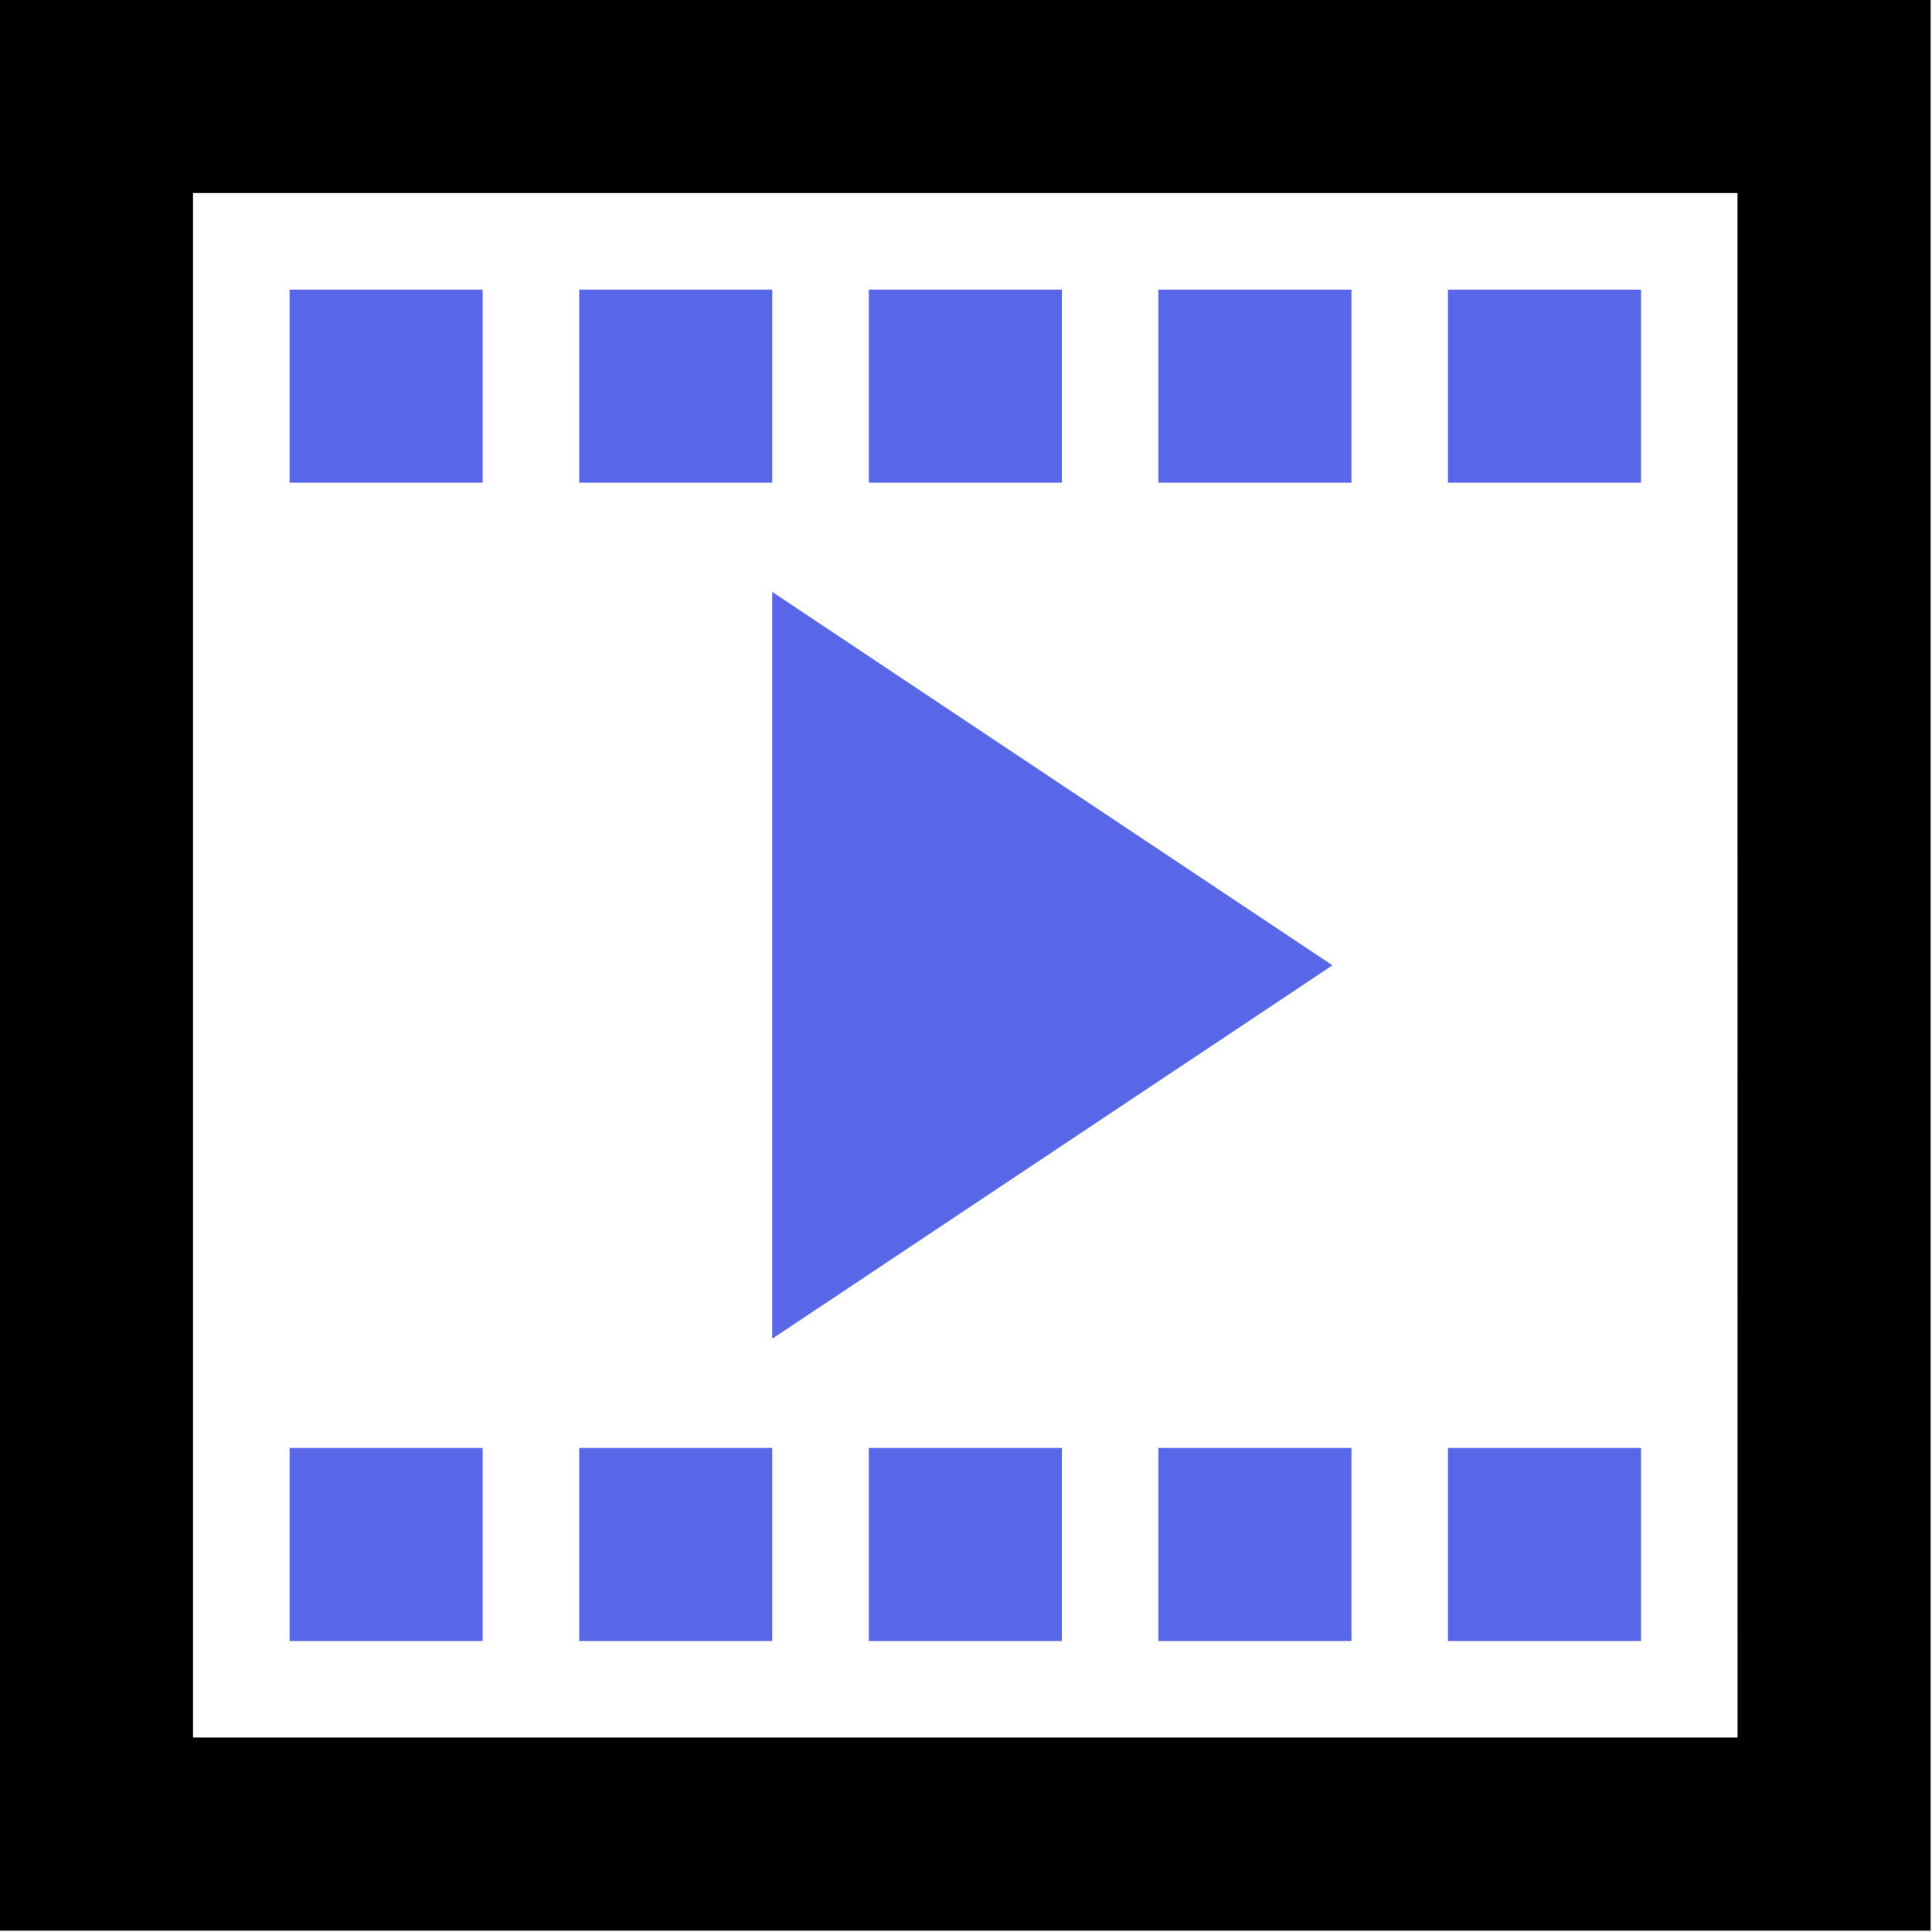 <?xml version="1.0" encoding="UTF-8"?> <svg xmlns="http://www.w3.org/2000/svg" width="467" height="467" viewBox="0 0 467 467" fill="none"> <path d="M0 0V466.67H466.67L466.666 0H0ZM420 420H46.66V46.66H419.99L420 420Z" fill="black"></path> <path d="M210 70.002H256.668V116.67H210V70.002Z" fill="#5867E8"></path> <path d="M280 70.002H326.668V116.67H280V70.002Z" fill="#5867E8"></path> <path d="M350 70.002H396.668V116.67H350V70.002Z" fill="#5867E8"></path> <path d="M140 70.002H186.668V116.67H140V70.002Z" fill="#5867E8"></path> <path d="M70 70.002H116.668V116.67H70V70.002Z" fill="#5867E8"></path> <path d="M210 350.002H256.668V396.67H210V350.002Z" fill="#5867E8"></path> <path d="M280 350.002H326.668V396.67H280V350.002Z" fill="#5867E8"></path> <path d="M350 350.002H396.668V396.67H350V350.002Z" fill="#5867E8"></path> <path d="M140 350.002H186.668V396.67H140V350.002Z" fill="#5867E8"></path> <path d="M70 350.002H116.668V396.67H70V350.002Z" fill="#5867E8"></path> <path d="M186.66 143.082V323.592L322.07 233.338L186.66 143.082Z" fill="#5867E8"></path> </svg> 